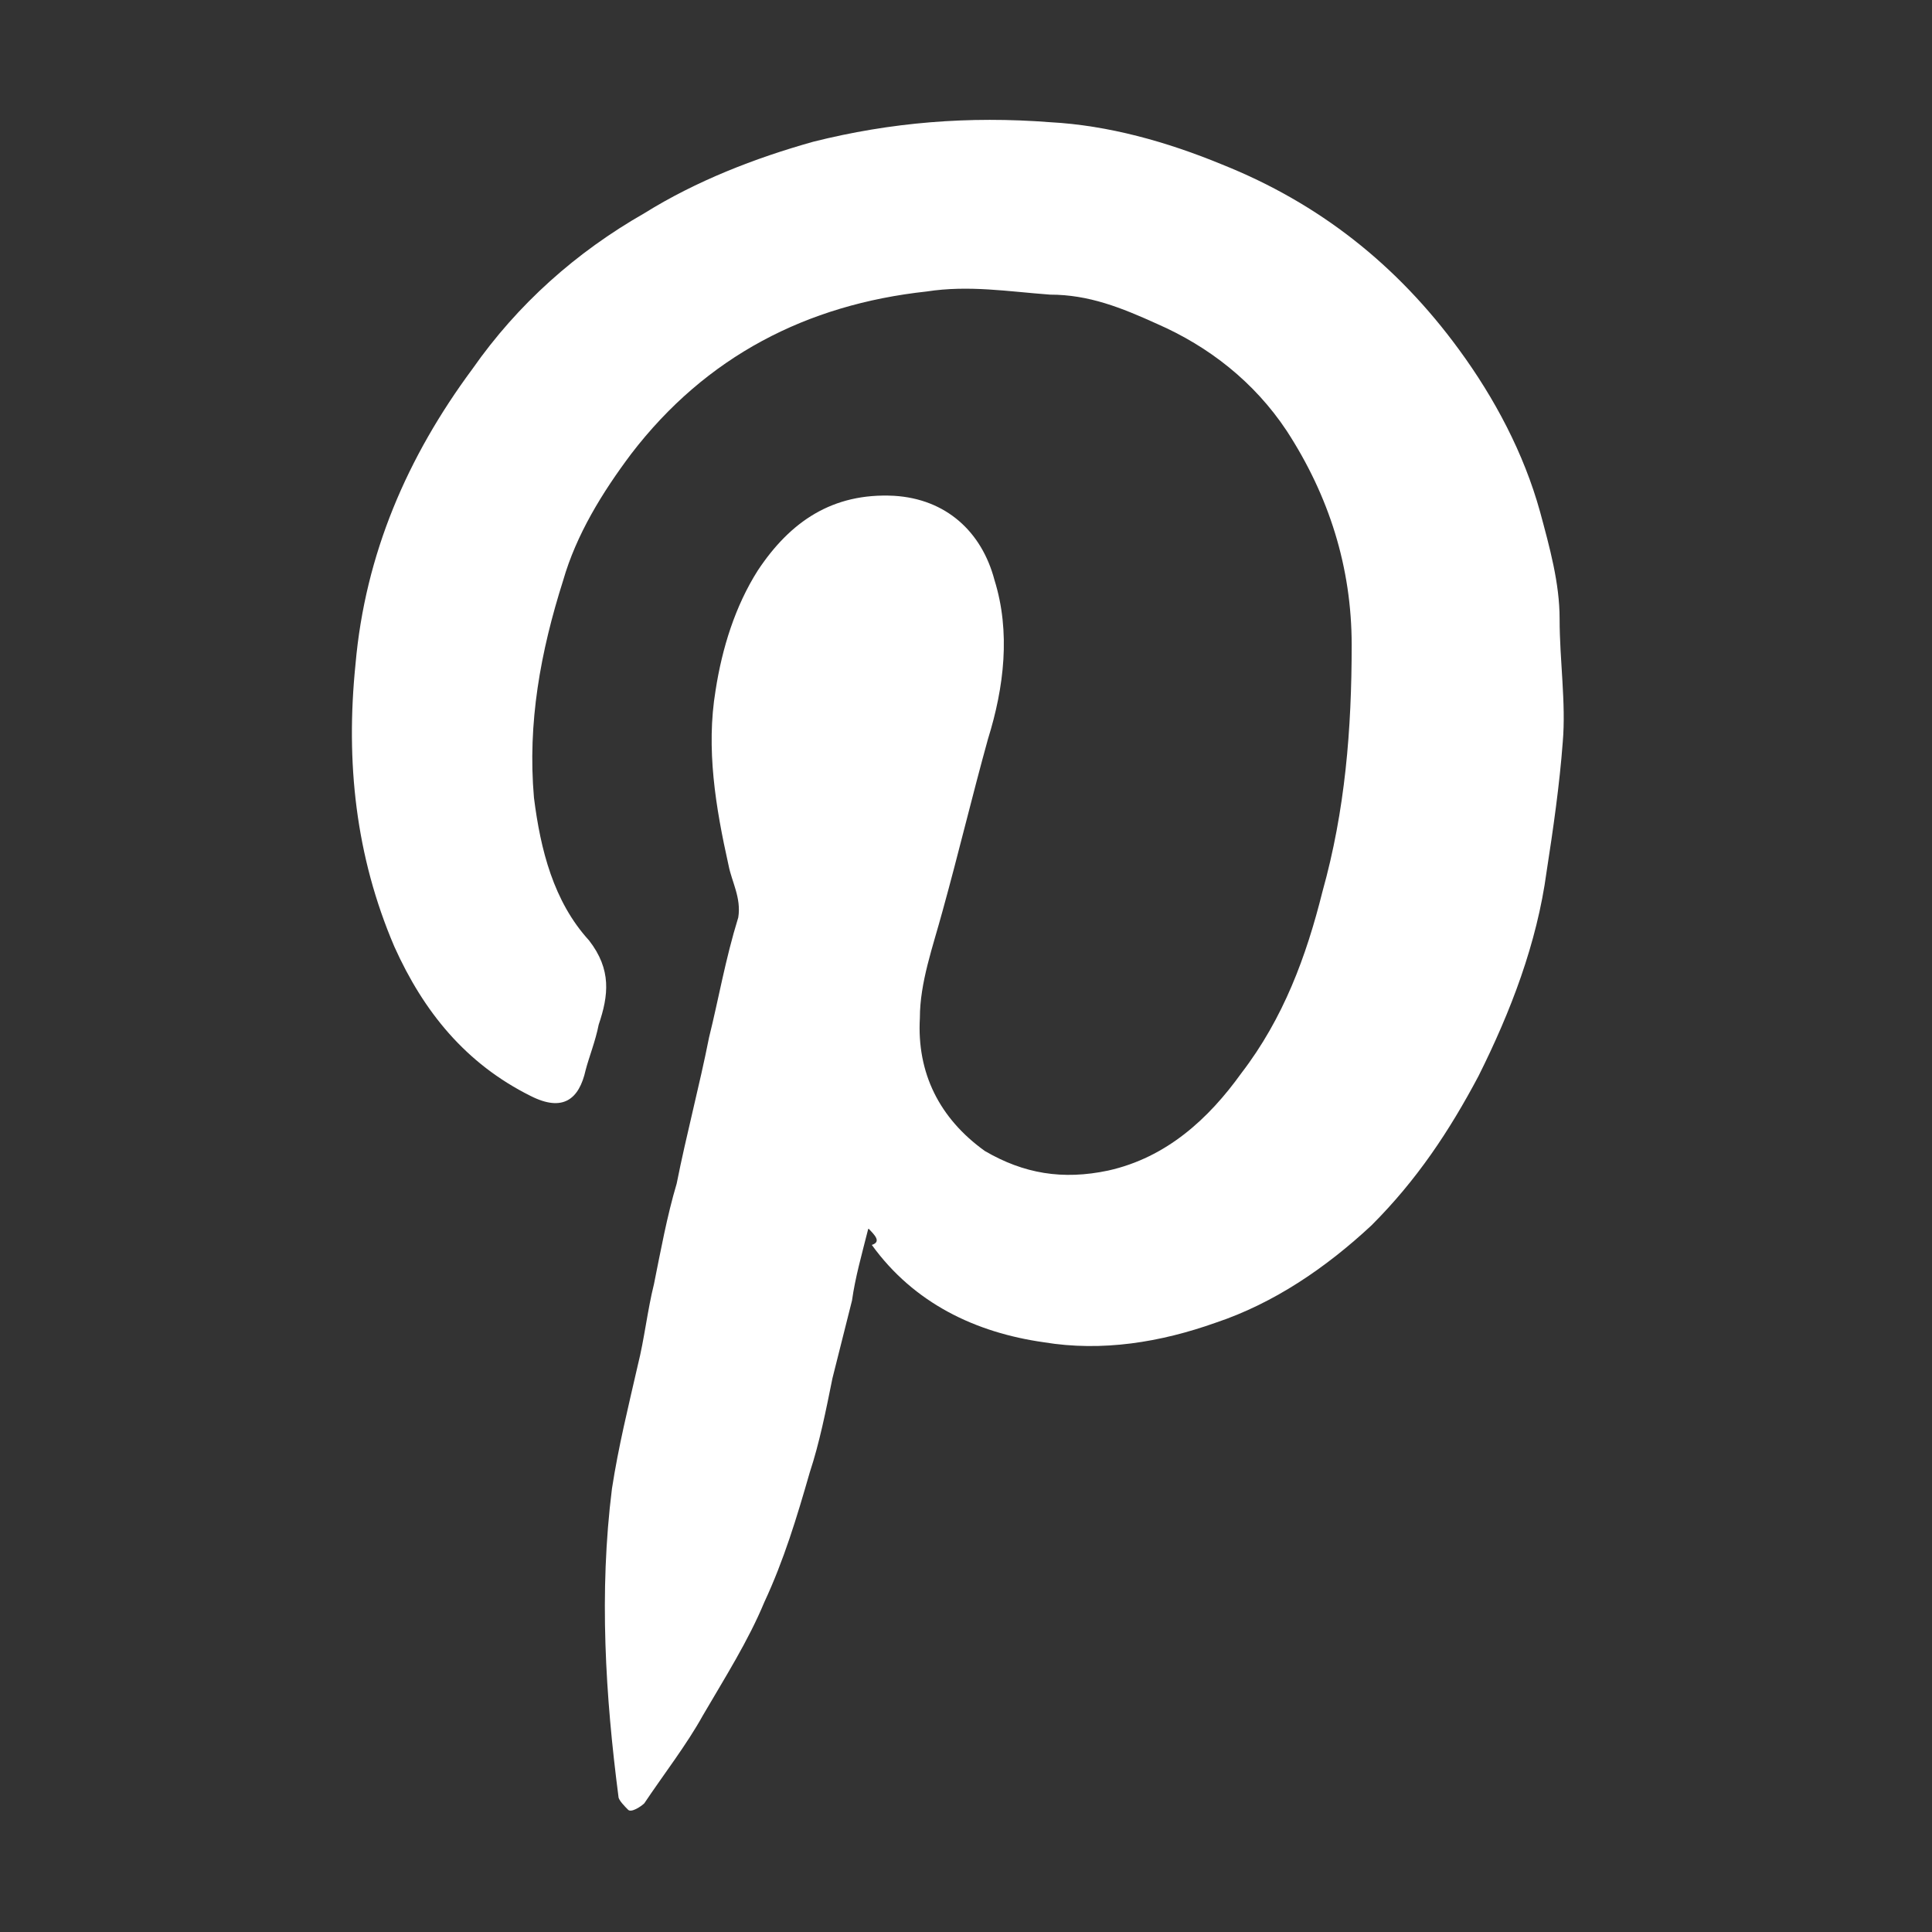 <?xml version="1.0" encoding="UTF-8"?>
<svg id="Layer_1" xmlns="http://www.w3.org/2000/svg" version="1.1" viewBox="0 0 80 80">
  <rect x="0" y="0" width="80" height="80" fill="#333333" stroke="none"/>
  <!-- Generator: Adobe Illustrator 29.9.0, SVG Export Plug-In . SVG Version: 2.1.1 Build 14)  -->
  <defs>
    <style>
      .st0 {
        fill: #fff;
      }

      .st1 {
        display: none;
      }

      .st2 {
        fill: #ff8000;
      }
    </style>
  </defs>
  <g class="st1">
    <path class="st2" d="M40.2,15.8c-12.6,0-22.8,10.2-22.8,22.8s10.2,22.8,22.8,22.8,22.8-10.2,22.8-22.8-10.3-22.8-22.8-22.8ZM56.7,34.4c.1.2.1.5.2.7.1.3.1.7.2,1.1,0,.2.1.4.1.6.1.6.1,1.2.1,1.7,0,.6,0,1.2-.1,1.7,0,.2-.1.4-.1.6,0,.4-.1.7-.2,1.1,0,.2-.1.5-.2.7-.1.3-.1.6-.2.9-.1.3-.2.5-.3.8s-.2.5-.3.8-.3.5-.4.8c-.1.2-.2.5-.3.7-.2.3-.3.5-.5.8-.1.2-.2.4-.4.6-.2.3-.4.5-.6.8-.1.2-.2.3-.4.5-.2.3-.5.5-.7.8-.1.1-.2.3-.4.4l-.8.8c-.1.1-.3.2-.4.3-.3.2-.6.5-.9.7-.1.1-.3.2-.4.3-.3.2-.7.4-1,.6-.1.1-.3.2-.4.2-.3.2-.7.4-1.1.5-.1.1-.3.1-.4.2-.4.2-.7.3-1.1.4-.1.1-.3.1-.4.2-.4.1-.8.2-1.2.3-.2,0-.3.1-.5.1-.4.1-.8.1-1.2.2-.2,0-.4.1-.5.1-.4,0-.8.1-1.1.1h-.7c-9.4,0-17.1-7.7-17.1-17.1s7.7-17.1,17.1-17.1h.6c.4,0,.8,0,1.3.1.1,0,.3,0,.4.1.4.1.8.1,1.3.2.1,0,.3.1.4.1.4.1.8.2,1.2.3.1,0,.2.1.4.1.4.1.8.3,1.2.4.1.1.2.1.4.2.4.2.8.4,1.1.6.1.1.2.1.3.2.4.2.7.4,1.1.6.1.1.2.2.4.3.3.2.7.5,1,.7.1.1.2.2.4.3.3.3.6.5.9.8.1.1.2.3.4.4.2.3.5.5.7.8.1.2.2.3.4.5.2.3.4.5.6.8.1.2.2.4.4.6.2.3.3.5.5.8.1.2.2.5.3.7.1.3.3.5.4.8.1.3.2.5.3.8s.2.5.3.8c-.2.5-.1.8-.1,1.1ZM56.3,38.6c0,8.9-7.2,16.1-16.1,16.1s-16.1-7.2-16.1-16.1,7.2-16.1,16.1-16.1c8.8,0,16.1,7.2,16.1,16.1ZM71,20.8v37.6c0,1-.6,1.8-1.5,2.1h0c-.2,0-.3.1-.5.1-1.1,0-2.1-1-2-2.2.4-3.6,2.5-11.3,1.4-14.4-.6-1.8-2.8-4.9-2.8-10.2,0-9.8,2.3-13.3,3.9-14.1h.1c.6-.3,1.4.2,1.4,1.1ZM14.5,19.8c.5,3,.9,8.7.9,11.7,0,3.6-.7,3.6-2.9,4.4l.8,22.6c0,1.2-.9,2.2-2,2.2h-.3c-1-.2-1.7-1-1.7-2.1l.8-22.6c-2.1-1-2.8-.9-2.8-4.5,0-2.9.4-8.7.9-11.7h.5l.1,12.8h1.1l.3-12.8h.5l.2,12.8h1.1l.3-12.8h.5l.2,12.8h1l.1-12.8h.4Z"/>
  </g>
  <g class="st1">
    <g>
      <path class="st2" d="M67.2,39c-.4-14-11.9-25.3-26.1-25.3s-25.5,11-26.1,24.8v1.1c0,4.9,1.4,9.5,3.7,13.4l-4.7,14,14.5-4.6c3.7,2.1,8.1,3.2,12.6,3.2,14.4,0,26.1-11.6,26.1-25.9v-.7ZM41.1,61.5c-4.5,0-8.6-1.3-12.1-3.6l-8.4,2.7,2.7-8.1c-2.6-3.6-4.2-8-4.2-12.8,0-.7,0-1.4.1-2.1,1.1-11,10.5-19.7,21.9-19.7s21,8.9,21.9,20.1c0,.6.1,1.1.1,1.7-.1,12-9.9,21.8-22,21.8Z"/>
      <path class="st2" d="M53,44.9c-.6-.3-3.8-1.9-4.4-2.1-.6-.2-1-.3-1.4.3s-1.7,2.1-2,2.5c-.4.4-.7.5-1.4.2-.6-.3-2.7-1-5.2-3.2-1.9-1.7-3.2-3.8-3.6-4.4-.4-.6,0-1,.3-1.3s.6-.7,1-1.1c.1-.1.2-.2.2-.3.1-.2.3-.5.4-.8.2-.4.1-.8,0-1.1-.2-.3-1.4-3.5-2-4.7-.5-1.3-1.1-1.1-1.4-1.1-.4,0-.8-.1-1.2-.1s-1.1.2-1.7.8c-.6.6-2.2,2.2-2.2,5.3,0,.7.1,1.5.3,2.2.6,2.2,2,4.1,2.3,4.4.3.4,4.4,7,10.9,9.6,6.5,2.5,6.5,1.7,7.7,1.6,1.2-.1,3.8-1.5,4.3-3s.5-2.8.4-3c-.2-.2-.6-.4-1.3-.7Z"/>
    </g>
  </g>
  <path class="st0" d="M35.95,50.89c-.27,1.07-.54,2.02-.67,2.96-.27,1.07-.54,2.15-.81,3.22-.27,1.34-.54,2.69-.94,3.9-.54,1.88-1.07,3.63-1.88,5.37-.67,1.61-1.61,3.09-2.55,4.7-.67,1.21-1.61,2.42-2.42,3.63-.13.13-.54.4-.67.27-.13-.13-.4-.4-.4-.54-.54-4.16-.81-8.46-.27-12.76.27-1.75.67-3.36,1.07-5.11.27-1.07.4-2.28.67-3.36.27-1.34.54-2.82.94-4.16.4-2.02.94-4.03,1.34-6.05.4-1.61.67-3.22,1.21-4.97.13-.81-.27-1.48-.4-2.15-.54-2.42-.94-4.84-.54-7.25.27-1.75.81-3.49,1.75-4.97,1.34-2.02,3.09-3.22,5.64-3.09,2.15.13,3.63,1.48,4.16,3.49.67,2.15.4,4.43-.27,6.58-.67,2.42-1.21,4.7-1.88,7.12-.4,1.48-.94,2.96-.94,4.43-.13,2.28.81,4.16,2.69,5.51,1.61.94,3.22,1.21,5.11.81,2.42-.54,4.16-2.15,5.51-4.03,1.75-2.28,2.69-4.84,3.36-7.52.94-3.36,1.21-6.72,1.21-10.21,0-3.22-.94-6.18-2.69-8.87-1.34-2.02-3.22-3.49-5.37-4.43-1.48-.67-2.82-1.21-4.43-1.21-1.75-.13-3.36-.4-5.11-.13-4.97.54-9.14,2.69-12.23,6.72-1.21,1.61-2.28,3.36-2.82,5.24-.94,2.96-1.48,5.91-1.21,9,.27,2.15.81,4.3,2.28,5.91.94,1.21.81,2.28.4,3.49-.13.67-.4,1.34-.54,1.88-.27,1.21-.94,1.75-2.28,1.07-2.69-1.34-4.43-3.49-5.64-6.18-1.61-3.76-2.02-7.66-1.61-11.69.4-4.57,2.15-8.6,4.84-12.23,1.88-2.69,4.3-4.84,7.12-6.45,2.15-1.34,4.57-2.28,6.99-2.96,3.22-.81,6.45-1.07,9.81-.81,2.42.13,4.84.81,7.12,1.75,4.03,1.61,7.25,4.16,9.81,7.66,1.48,2.02,2.69,4.3,3.36,6.72.4,1.48.81,2.96.81,4.43,0,1.75.27,3.49.13,5.11-.13,1.75-.4,3.63-.67,5.37-.4,2.96-1.48,5.78-2.82,8.46-1.21,2.28-2.55,4.3-4.43,6.18-1.88,1.75-4.03,3.22-6.45,4.03-2.28.81-4.7,1.21-7.12.81-2.82-.4-5.37-1.61-7.12-4.03.4-.13.13-.4-.13-.67Z"/>
</svg>